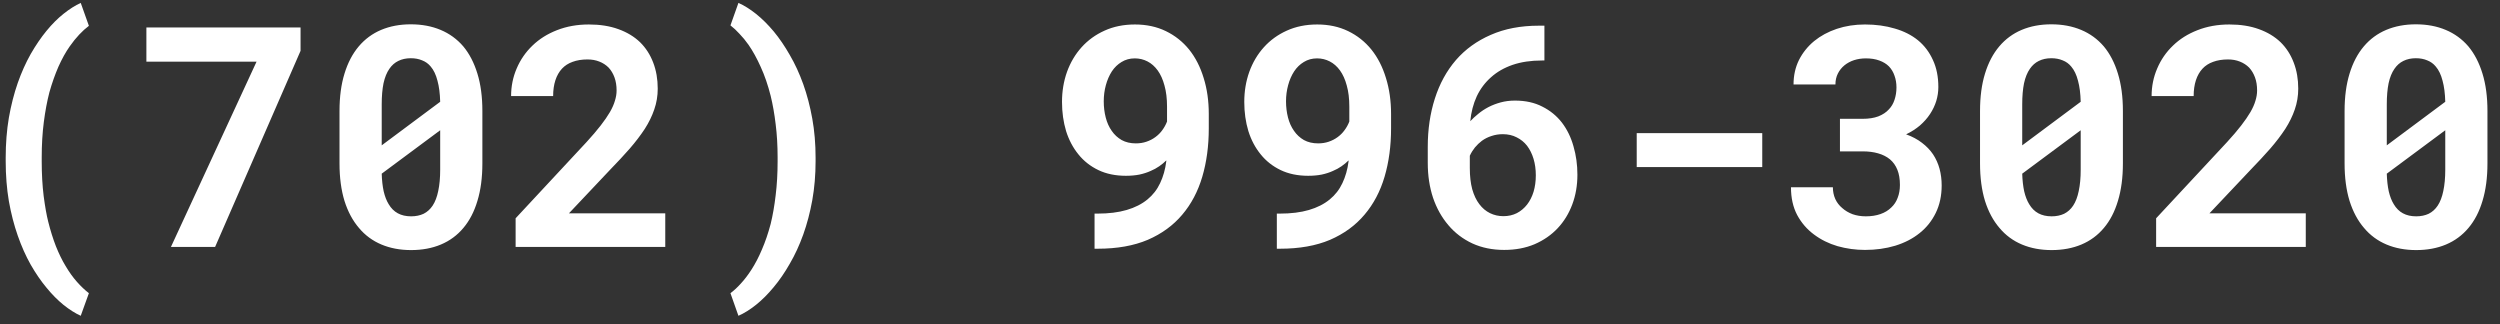 <svg xmlns="http://www.w3.org/2000/svg" width="162" height="21" viewBox="0 0 162 21" fill="none"><rect x="0" y="0" width="162" height="21" fill="#333333" stroke="none"/><path d="M0.369 10.219C0.369 9.301 0.438 8.438 0.574 7.631C0.717 6.817 0.91 6.065 1.15 5.375C1.391 4.691 1.671 4.066 1.99 3.5C2.316 2.934 2.658 2.432 3.016 1.996C3.374 1.56 3.742 1.192 4.119 0.893C4.503 0.587 4.874 0.352 5.232 0.189L5.76 1.674C5.551 1.83 5.343 2.019 5.135 2.24C4.926 2.462 4.721 2.715 4.52 3.002C4.259 3.373 4.015 3.812 3.787 4.32C3.566 4.828 3.37 5.382 3.201 5.98C3.051 6.56 2.931 7.201 2.84 7.904C2.749 8.607 2.703 9.372 2.703 10.199V10.453C2.703 11.267 2.745 12.019 2.83 12.709C2.921 13.399 3.019 13.949 3.123 14.359C3.266 14.932 3.432 15.463 3.621 15.951C3.816 16.439 4.025 16.866 4.246 17.23C4.48 17.628 4.728 17.973 4.988 18.266C5.249 18.559 5.506 18.803 5.76 18.998L5.232 20.463C4.874 20.3 4.503 20.066 4.119 19.76C3.742 19.454 3.374 19.083 3.016 18.646C2.658 18.217 2.316 17.719 1.99 17.152C1.671 16.586 1.391 15.958 1.15 15.268C0.91 14.584 0.717 13.838 0.574 13.031C0.438 12.224 0.369 11.358 0.369 10.434V10.219ZM19.476 3.295L13.939 16H11.077L16.624 3.998H9.486V1.781H19.476V3.295ZM31.258 10.59C31.258 11.508 31.151 12.318 30.936 13.021C30.728 13.718 30.425 14.301 30.028 14.77C29.631 15.245 29.146 15.603 28.573 15.844C28 16.085 27.355 16.205 26.639 16.205C25.929 16.205 25.288 16.085 24.715 15.844C24.142 15.603 23.657 15.245 23.26 14.77C22.857 14.301 22.544 13.718 22.323 13.021C22.108 12.318 22 11.508 22 10.59V7.191C22 6.273 22.108 5.466 22.323 4.77C22.538 4.066 22.847 3.477 23.25 3.002C23.648 2.533 24.129 2.178 24.696 1.938C25.269 1.697 25.91 1.576 26.619 1.576C27.336 1.576 27.98 1.697 28.553 1.938C29.126 2.178 29.614 2.533 30.018 3.002C30.415 3.477 30.721 4.066 30.936 4.77C31.151 5.466 31.258 6.273 31.258 7.191V10.59ZM24.735 9.418L28.524 6.596C28.511 6.062 28.452 5.606 28.348 5.229C28.25 4.844 28.104 4.538 27.909 4.311C27.759 4.128 27.573 3.995 27.352 3.91C27.137 3.819 26.893 3.773 26.619 3.773C26.314 3.773 26.043 3.832 25.809 3.949C25.581 4.06 25.389 4.229 25.233 4.457C25.064 4.698 24.937 5.01 24.852 5.395C24.774 5.779 24.735 6.234 24.735 6.762V8.334C24.735 8.646 24.735 8.855 24.735 8.959C24.735 9.063 24.735 9.216 24.735 9.418ZM28.524 11V9.35C28.524 9.135 28.524 8.979 28.524 8.881C28.524 8.777 28.524 8.63 28.524 8.441L24.735 11.254C24.748 11.684 24.79 12.065 24.862 12.396C24.94 12.729 25.047 13.005 25.184 13.227C25.34 13.493 25.539 13.692 25.78 13.822C26.021 13.953 26.307 14.018 26.639 14.018C26.945 14.018 27.215 13.962 27.45 13.852C27.684 13.734 27.879 13.559 28.035 13.324C28.198 13.077 28.319 12.761 28.397 12.377C28.482 11.986 28.524 11.527 28.524 11ZM43.109 16H33.412V14.145L38.011 9.203C38.369 8.812 38.672 8.458 38.919 8.139C39.167 7.82 39.369 7.527 39.525 7.26C39.675 6.999 39.782 6.755 39.847 6.527C39.919 6.299 39.955 6.078 39.955 5.863C39.955 5.544 39.909 5.261 39.818 5.014C39.727 4.766 39.6 4.555 39.437 4.379C39.268 4.21 39.066 4.079 38.832 3.988C38.604 3.897 38.35 3.852 38.07 3.852C37.705 3.852 37.383 3.904 37.103 4.008C36.83 4.105 36.602 4.252 36.419 4.447C36.231 4.649 36.087 4.9 35.99 5.199C35.892 5.499 35.843 5.84 35.843 6.225H33.119C33.119 5.593 33.239 4.997 33.48 4.438C33.721 3.871 34.063 3.376 34.505 2.953C34.942 2.53 35.469 2.198 36.087 1.957C36.712 1.71 37.403 1.586 38.158 1.586C38.88 1.586 39.519 1.687 40.072 1.889C40.632 2.09 41.1 2.374 41.478 2.738C41.849 3.103 42.132 3.542 42.328 4.057C42.523 4.564 42.621 5.128 42.621 5.746C42.621 6.215 42.546 6.664 42.396 7.094C42.253 7.517 42.048 7.937 41.781 8.354C41.507 8.77 41.182 9.197 40.804 9.633C40.427 10.062 40.007 10.515 39.544 10.99L36.869 13.822H43.109V16ZM52.85 10.434C52.85 11.325 52.779 12.172 52.636 12.973C52.492 13.767 52.297 14.509 52.05 15.199C51.802 15.889 51.513 16.518 51.181 17.084C50.855 17.657 50.507 18.165 50.136 18.607C49.764 19.057 49.384 19.438 48.993 19.75C48.602 20.062 48.221 20.3 47.85 20.463L47.333 18.998C47.561 18.829 47.788 18.617 48.016 18.363C48.244 18.116 48.466 17.826 48.681 17.494C48.934 17.104 49.166 16.661 49.374 16.166C49.589 15.671 49.778 15.118 49.94 14.506C50.077 13.946 50.184 13.328 50.263 12.65C50.347 11.973 50.389 11.241 50.389 10.453V10.199C50.389 9.431 50.347 8.715 50.263 8.051C50.184 7.387 50.077 6.775 49.94 6.215C49.764 5.518 49.55 4.893 49.296 4.34C49.048 3.786 48.785 3.308 48.505 2.904C48.316 2.637 48.121 2.4 47.919 2.191C47.723 1.977 47.528 1.794 47.333 1.645L47.85 0.189C48.221 0.352 48.602 0.59 48.993 0.902C49.384 1.215 49.764 1.592 50.136 2.035C50.507 2.484 50.855 2.995 51.181 3.568C51.513 4.135 51.802 4.763 52.05 5.453C52.297 6.143 52.492 6.889 52.636 7.689C52.779 8.484 52.85 9.327 52.85 10.219V10.434ZM71.112 13.842C71.842 13.842 72.473 13.764 73.007 13.607C73.541 13.451 73.99 13.223 74.355 12.924C74.706 12.637 74.98 12.286 75.175 11.869C75.377 11.446 75.51 10.974 75.575 10.453V10.395C75.439 10.531 75.286 10.658 75.116 10.775C74.947 10.893 74.762 10.993 74.56 11.078C74.345 11.176 74.104 11.254 73.837 11.312C73.57 11.365 73.277 11.391 72.958 11.391C72.281 11.391 71.685 11.267 71.171 11.02C70.657 10.772 70.227 10.434 69.882 10.004C69.531 9.574 69.263 9.07 69.081 8.49C68.906 7.904 68.818 7.276 68.818 6.605C68.818 5.915 68.925 5.268 69.14 4.662C69.361 4.05 69.677 3.516 70.087 3.061C70.497 2.605 70.992 2.247 71.572 1.986C72.157 1.719 72.815 1.586 73.544 1.586C74.286 1.586 74.954 1.729 75.546 2.016C76.138 2.302 76.643 2.702 77.06 3.217C77.47 3.731 77.782 4.343 77.997 5.053C78.219 5.762 78.329 6.54 78.329 7.387V8.324C78.329 9.457 78.189 10.499 77.909 11.449C77.629 12.4 77.197 13.22 76.611 13.91C76.025 14.607 75.279 15.15 74.374 15.541C73.469 15.925 72.388 16.117 71.132 16.117H70.927V13.842H71.112ZM73.603 9.291C73.85 9.291 74.078 9.255 74.286 9.184C74.501 9.112 74.697 9.011 74.872 8.881C75.041 8.757 75.188 8.611 75.312 8.441C75.442 8.266 75.546 8.077 75.624 7.875V6.908C75.624 6.387 75.569 5.932 75.458 5.541C75.354 5.15 75.208 4.825 75.019 4.564C74.83 4.304 74.609 4.109 74.355 3.979C74.101 3.848 73.827 3.783 73.534 3.783C73.215 3.783 72.929 3.861 72.675 4.018C72.428 4.167 72.219 4.369 72.05 4.623C71.881 4.883 71.751 5.183 71.659 5.521C71.568 5.854 71.523 6.202 71.523 6.566C71.523 6.931 71.565 7.279 71.65 7.611C71.734 7.943 71.865 8.233 72.04 8.48C72.21 8.728 72.424 8.926 72.685 9.076C72.945 9.219 73.251 9.291 73.603 9.291ZM82.924 13.842C83.653 13.842 84.285 13.764 84.819 13.607C85.353 13.451 85.802 13.223 86.166 12.924C86.518 12.637 86.791 12.286 86.987 11.869C87.189 11.446 87.322 10.974 87.387 10.453V10.395C87.25 10.531 87.097 10.658 86.928 10.775C86.759 10.893 86.573 10.993 86.371 11.078C86.157 11.176 85.916 11.254 85.649 11.312C85.382 11.365 85.089 11.391 84.77 11.391C84.093 11.391 83.497 11.267 82.983 11.02C82.469 10.772 82.039 10.434 81.694 10.004C81.342 9.574 81.075 9.07 80.893 8.49C80.717 7.904 80.629 7.276 80.629 6.605C80.629 5.915 80.737 5.268 80.952 4.662C81.173 4.05 81.489 3.516 81.899 3.061C82.309 2.605 82.804 2.247 83.383 1.986C83.969 1.719 84.627 1.586 85.356 1.586C86.098 1.586 86.765 1.729 87.358 2.016C87.95 2.302 88.455 2.702 88.871 3.217C89.282 3.731 89.594 4.343 89.809 5.053C90.03 5.762 90.141 6.54 90.141 7.387V8.324C90.141 9.457 90.001 10.499 89.721 11.449C89.441 12.4 89.008 13.22 88.422 13.91C87.836 14.607 87.091 15.15 86.186 15.541C85.281 15.925 84.2 16.117 82.944 16.117H82.739V13.842H82.924ZM85.415 9.291C85.662 9.291 85.89 9.255 86.098 9.184C86.313 9.112 86.508 9.011 86.684 8.881C86.853 8.757 87 8.611 87.123 8.441C87.254 8.266 87.358 8.077 87.436 7.875V6.908C87.436 6.387 87.381 5.932 87.27 5.541C87.166 5.15 87.019 4.825 86.831 4.564C86.642 4.304 86.42 4.109 86.166 3.979C85.912 3.848 85.639 3.783 85.346 3.783C85.027 3.783 84.741 3.861 84.487 4.018C84.239 4.167 84.031 4.369 83.862 4.623C83.692 4.883 83.562 5.183 83.471 5.521C83.38 5.854 83.334 6.202 83.334 6.566C83.334 6.931 83.377 7.279 83.461 7.611C83.546 7.943 83.676 8.233 83.852 8.48C84.021 8.728 84.236 8.926 84.496 9.076C84.757 9.219 85.063 9.291 85.415 9.291ZM100.078 1.664V3.92H99.921C99.205 3.92 98.571 4.014 98.017 4.203C97.47 4.392 97.005 4.659 96.621 5.004C96.23 5.349 95.921 5.762 95.693 6.244C95.472 6.726 95.332 7.263 95.273 7.855C95.423 7.693 95.595 7.533 95.791 7.377C95.986 7.214 96.207 7.068 96.455 6.938C96.696 6.814 96.959 6.713 97.246 6.635C97.532 6.557 97.841 6.518 98.173 6.518C98.85 6.518 99.44 6.648 99.941 6.908C100.449 7.162 100.872 7.507 101.211 7.943C101.549 8.386 101.8 8.9 101.963 9.486C102.132 10.066 102.216 10.678 102.216 11.322C102.216 12.012 102.106 12.654 101.884 13.246C101.663 13.838 101.347 14.353 100.937 14.789C100.527 15.225 100.029 15.57 99.443 15.824C98.857 16.072 98.2 16.195 97.47 16.195C96.709 16.195 96.022 16.055 95.41 15.775C94.798 15.489 94.28 15.095 93.857 14.594C93.427 14.092 93.095 13.5 92.861 12.816C92.633 12.126 92.519 11.374 92.519 10.56V9.516C92.519 8.389 92.672 7.348 92.978 6.391C93.284 5.427 93.74 4.594 94.345 3.891C94.951 3.194 95.703 2.65 96.601 2.26C97.5 1.863 98.538 1.664 99.716 1.664H100.078ZM97.382 8.695C97.122 8.695 96.878 8.734 96.65 8.812C96.422 8.884 96.214 8.988 96.025 9.125C95.862 9.249 95.713 9.392 95.576 9.555C95.446 9.717 95.335 9.896 95.244 10.092V10.893C95.244 11.413 95.296 11.869 95.4 12.26C95.511 12.65 95.664 12.973 95.859 13.227C96.054 13.487 96.285 13.682 96.552 13.812C96.819 13.943 97.109 14.008 97.421 14.008C97.74 14.008 98.03 13.943 98.291 13.812C98.551 13.676 98.772 13.49 98.955 13.256C99.137 13.021 99.277 12.745 99.375 12.426C99.472 12.1 99.521 11.745 99.521 11.361C99.521 10.977 99.472 10.622 99.375 10.297C99.277 9.971 99.137 9.688 98.955 9.447C98.772 9.213 98.548 9.031 98.281 8.9C98.02 8.764 97.721 8.695 97.382 8.695ZM114.194 10.824H106.059V8.627H114.194V10.824ZM119.229 7.699H120.703C121.094 7.699 121.429 7.647 121.709 7.543C121.995 7.432 122.227 7.279 122.402 7.084C122.565 6.915 122.686 6.71 122.764 6.469C122.848 6.221 122.891 5.954 122.891 5.668C122.891 5.388 122.848 5.134 122.764 4.906C122.686 4.672 122.565 4.47 122.402 4.301C122.24 4.138 122.031 4.011 121.777 3.92C121.53 3.829 121.24 3.783 120.908 3.783C120.635 3.783 120.378 3.822 120.137 3.9C119.902 3.979 119.697 4.089 119.521 4.232C119.339 4.382 119.196 4.561 119.092 4.77C118.988 4.978 118.936 5.212 118.936 5.473H116.221C116.221 4.893 116.338 4.366 116.572 3.891C116.813 3.415 117.142 3.005 117.559 2.66C117.975 2.322 118.464 2.058 119.023 1.869C119.59 1.68 120.199 1.586 120.85 1.586C121.553 1.586 122.197 1.674 122.783 1.85C123.369 2.019 123.87 2.273 124.287 2.611C124.704 2.956 125.026 3.383 125.254 3.891C125.488 4.392 125.605 4.975 125.605 5.639C125.605 5.945 125.56 6.247 125.469 6.547C125.378 6.84 125.244 7.12 125.068 7.387C124.893 7.654 124.674 7.901 124.414 8.129C124.154 8.35 123.854 8.542 123.516 8.705C123.913 8.848 124.255 9.031 124.541 9.252C124.834 9.473 125.075 9.724 125.264 10.004C125.452 10.29 125.592 10.603 125.684 10.941C125.775 11.28 125.82 11.638 125.82 12.016C125.82 12.68 125.693 13.272 125.439 13.793C125.186 14.314 124.837 14.75 124.395 15.102C123.952 15.46 123.424 15.733 122.812 15.922C122.207 16.104 121.553 16.195 120.85 16.195C120.244 16.195 119.652 16.114 119.072 15.951C118.499 15.782 117.988 15.528 117.539 15.19C117.09 14.857 116.729 14.438 116.455 13.93C116.188 13.422 116.055 12.823 116.055 12.133H118.77C118.77 12.406 118.822 12.66 118.926 12.895C119.03 13.122 119.18 13.318 119.375 13.48C119.564 13.65 119.788 13.783 120.049 13.881C120.309 13.972 120.596 14.018 120.908 14.018C121.26 14.018 121.576 13.969 121.855 13.871C122.135 13.773 122.37 13.63 122.559 13.441C122.741 13.272 122.878 13.064 122.969 12.816C123.066 12.569 123.115 12.292 123.115 11.986C123.115 11.602 123.06 11.273 122.949 11C122.839 10.727 122.679 10.502 122.471 10.326C122.256 10.15 121.999 10.02 121.699 9.936C121.406 9.851 121.074 9.809 120.703 9.809H119.229V7.699ZM137.564 10.59C137.564 11.508 137.456 12.318 137.241 13.021C137.033 13.718 136.73 14.301 136.333 14.77C135.936 15.245 135.451 15.603 134.878 15.844C134.305 16.085 133.661 16.205 132.945 16.205C132.235 16.205 131.594 16.085 131.021 15.844C130.448 15.603 129.963 15.245 129.566 14.77C129.162 14.301 128.849 13.718 128.628 13.021C128.413 12.318 128.306 11.508 128.306 10.59V7.191C128.306 6.273 128.413 5.466 128.628 4.77C128.843 4.066 129.152 3.477 129.556 3.002C129.953 2.533 130.435 2.178 131.001 1.938C131.574 1.697 132.215 1.576 132.925 1.576C133.641 1.576 134.286 1.697 134.859 1.938C135.432 2.178 135.92 2.533 136.323 3.002C136.721 3.477 137.027 4.066 137.241 4.77C137.456 5.466 137.564 6.273 137.564 7.191V10.59ZM131.04 9.418L134.829 6.596C134.816 6.062 134.758 5.606 134.654 5.229C134.556 4.844 134.409 4.538 134.214 4.311C134.064 4.128 133.879 3.995 133.657 3.91C133.443 3.819 133.198 3.773 132.925 3.773C132.619 3.773 132.349 3.832 132.114 3.949C131.887 4.06 131.695 4.229 131.538 4.457C131.369 4.698 131.242 5.01 131.157 5.395C131.079 5.779 131.04 6.234 131.04 6.762V8.334C131.04 8.646 131.04 8.855 131.04 8.959C131.04 9.063 131.04 9.216 131.04 9.418ZM134.829 11V9.35C134.829 9.135 134.829 8.979 134.829 8.881C134.829 8.777 134.829 8.63 134.829 8.441L131.04 11.254C131.053 11.684 131.096 12.065 131.167 12.396C131.245 12.729 131.353 13.005 131.489 13.227C131.646 13.493 131.844 13.692 132.085 13.822C132.326 13.953 132.613 14.018 132.945 14.018C133.251 14.018 133.521 13.962 133.755 13.852C133.989 13.734 134.185 13.559 134.341 13.324C134.504 13.077 134.624 12.761 134.702 12.377C134.787 11.986 134.829 11.527 134.829 11ZM149.414 16H139.717V14.145L144.317 9.203C144.675 8.812 144.978 8.458 145.225 8.139C145.472 7.82 145.674 7.527 145.83 7.26C145.98 6.999 146.088 6.755 146.153 6.527C146.224 6.299 146.26 6.078 146.26 5.863C146.26 5.544 146.215 5.261 146.123 5.014C146.032 4.766 145.905 4.555 145.743 4.379C145.573 4.21 145.371 4.079 145.137 3.988C144.909 3.897 144.655 3.852 144.375 3.852C144.011 3.852 143.689 3.904 143.409 4.008C143.135 4.105 142.907 4.252 142.725 4.447C142.536 4.649 142.393 4.9 142.295 5.199C142.198 5.499 142.149 5.84 142.149 6.225H139.424C139.424 5.593 139.545 4.997 139.786 4.438C140.026 3.871 140.368 3.376 140.811 2.953C141.247 2.53 141.774 2.198 142.393 1.957C143.018 1.71 143.708 1.586 144.463 1.586C145.186 1.586 145.824 1.687 146.377 1.889C146.937 2.09 147.406 2.374 147.784 2.738C148.155 3.103 148.438 3.542 148.633 4.057C148.829 4.564 148.926 5.128 148.926 5.746C148.926 6.215 148.851 6.664 148.702 7.094C148.558 7.517 148.353 7.937 148.086 8.354C147.813 8.77 147.487 9.197 147.11 9.633C146.732 10.062 146.312 10.515 145.85 10.99L143.174 13.822H149.414V16ZM161.187 10.59C161.187 11.508 161.08 12.318 160.865 13.021C160.657 13.718 160.354 14.301 159.957 14.77C159.559 15.245 159.074 15.603 158.502 15.844C157.929 16.085 157.284 16.205 156.568 16.205C155.858 16.205 155.217 16.085 154.644 15.844C154.071 15.603 153.586 15.245 153.189 14.77C152.785 14.301 152.473 13.718 152.252 13.021C152.037 12.318 151.929 11.508 151.929 10.59V7.191C151.929 6.273 152.037 5.466 152.252 4.77C152.466 4.066 152.776 3.477 153.179 3.002C153.576 2.533 154.058 2.178 154.625 1.938C155.198 1.697 155.839 1.576 156.548 1.576C157.265 1.576 157.909 1.697 158.482 1.938C159.055 2.178 159.543 2.533 159.947 3.002C160.344 3.477 160.65 4.066 160.865 4.77C161.08 5.466 161.187 6.273 161.187 7.191V10.59ZM154.664 9.418L158.453 6.596C158.44 6.062 158.381 5.606 158.277 5.229C158.179 4.844 158.033 4.538 157.837 4.311C157.688 4.128 157.502 3.995 157.281 3.91C157.066 3.819 156.822 3.773 156.548 3.773C156.242 3.773 155.972 3.832 155.738 3.949C155.51 4.06 155.318 4.229 155.162 4.457C154.992 4.698 154.865 5.01 154.781 5.395C154.703 5.779 154.664 6.234 154.664 6.762V8.334C154.664 8.646 154.664 8.855 154.664 8.959C154.664 9.063 154.664 9.216 154.664 9.418ZM158.453 11V9.35C158.453 9.135 158.453 8.979 158.453 8.881C158.453 8.777 158.453 8.63 158.453 8.441L154.664 11.254C154.677 11.684 154.719 12.065 154.791 12.396C154.869 12.729 154.976 13.005 155.113 13.227C155.269 13.493 155.468 13.692 155.709 13.822C155.949 13.953 156.236 14.018 156.568 14.018C156.874 14.018 157.144 13.962 157.379 13.852C157.613 13.734 157.808 13.559 157.964 13.324C158.127 13.077 158.248 12.761 158.326 12.377C158.41 11.986 158.453 11.527 158.453 11Z" fill="white"></path></svg>